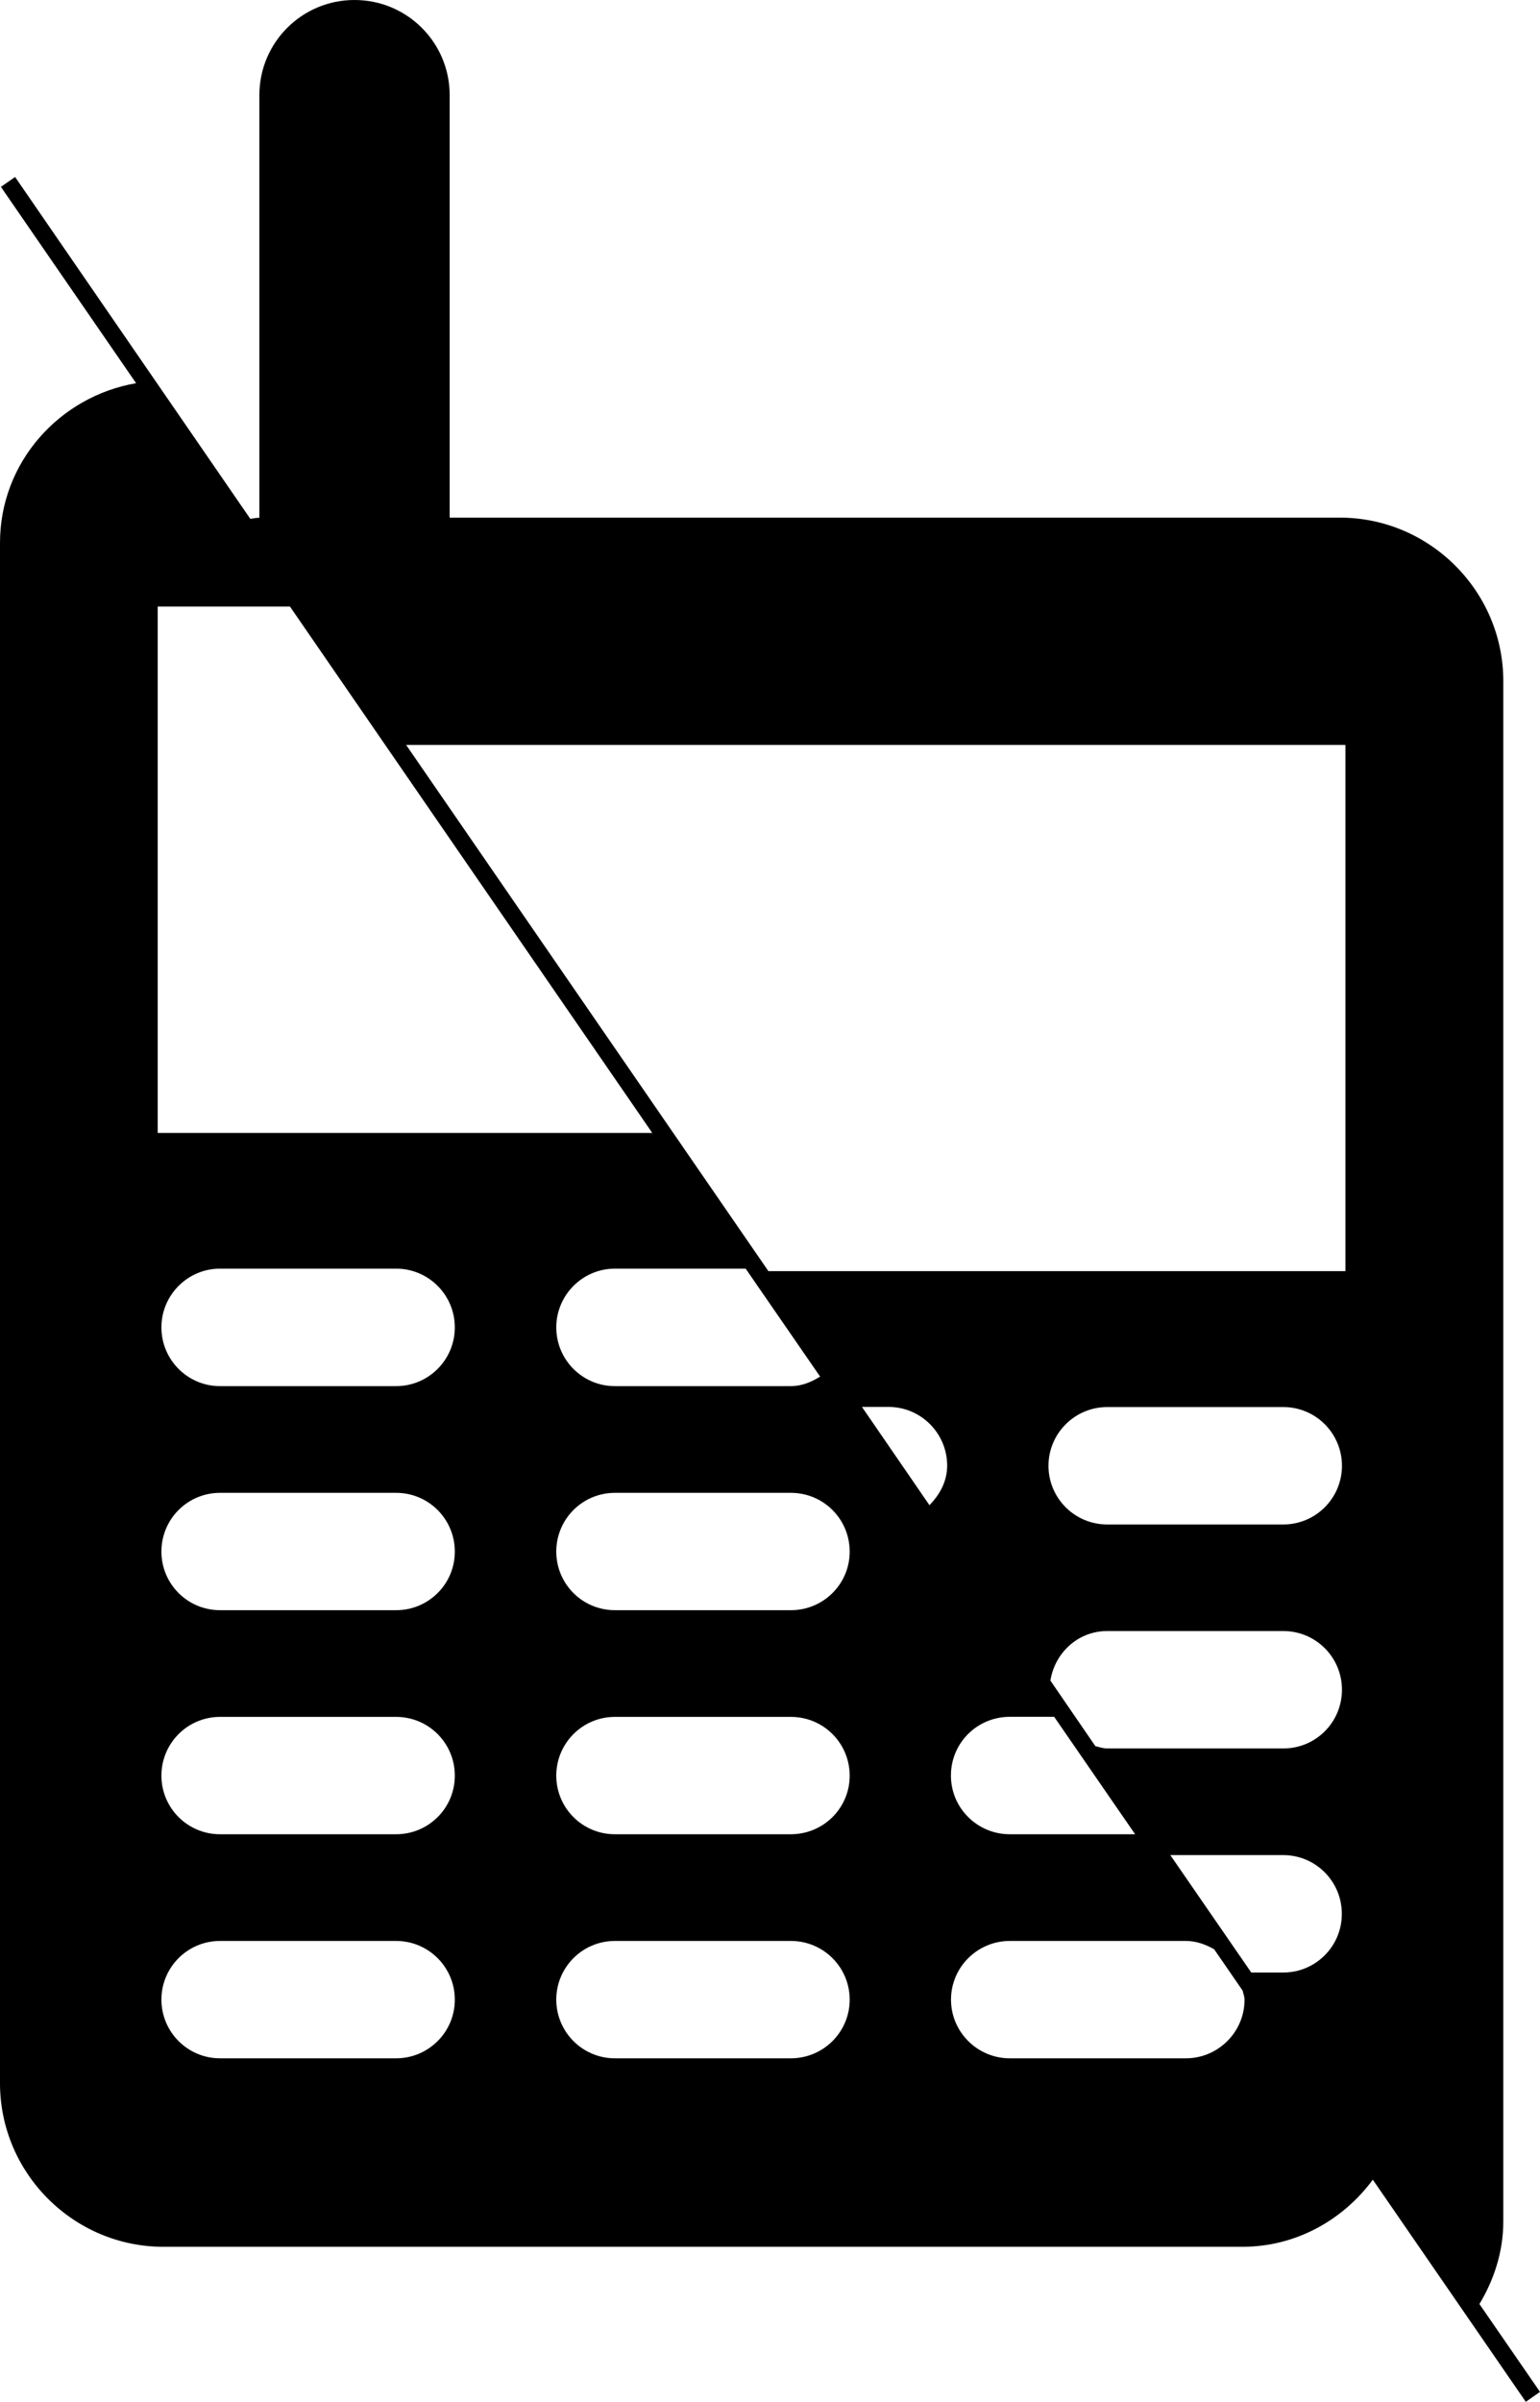 <?xml version="1.0" encoding="iso-8859-1"?>
<!-- Generator: Adobe Illustrator 16.0.4, SVG Export Plug-In . SVG Version: 6.00 Build 0)  -->
<!DOCTYPE svg PUBLIC "-//W3C//DTD SVG 1.1//EN" "http://www.w3.org/Graphics/SVG/1.1/DTD/svg11.dtd">
<svg version="1.1" id="Capa_1" xmlns="http://www.w3.org/2000/svg" xmlns:xlink="http://www.w3.org/1999/xlink" x="0px" y="0px"
	 width="22.449px" height="35px" viewBox="0 0 22.449 35" style="enable-background:new 0 0 22.449 35;" xml:space="preserve">
<path d="M21.566,33.575c0.213-0.354,0.348-0.763,0.348-1.202V9.925c0-1.311-1.074-2.382-2.383-2.382H6.555V1.387
	C6.555,0.619,5.934,0,5.168,0C4.401,0,3.781,0.619,3.781,1.387v6.158C3.735,7.546,3.692,7.553,3.649,7.561L0.22,2.579L0.013,2.723
	l1.971,2.861C0.865,5.777,0,6.738,0,7.91v22.447c0,1.312,1.072,2.384,2.383,2.384h15.727c0.783,0,1.469-0.392,1.902-0.978L22.242,35
	l0.207-0.145L21.566,33.575z M2.299,8.839h1.928l5.281,7.67H2.299V8.839z M10.869,18.486l1.086,1.574
	c-0.125,0.078-0.266,0.139-0.426,0.139H8.963c-0.473,0-0.854-0.385-0.854-0.856s0.384-0.856,0.854-0.856H10.869L10.869,18.486z
	 M5.775,29.994H3.207c-0.473,0-0.854-0.385-0.854-0.855c0-0.473,0.383-0.855,0.854-0.855h2.568c0.473,0,0.855,0.384,0.855,0.855
	C6.631,29.609,6.248,29.994,5.775,29.994z M5.775,26.729H3.207c-0.473,0-0.854-0.383-0.854-0.854c0-0.474,0.383-0.856,0.854-0.856
	h2.568c0.473,0,0.855,0.383,0.855,0.856C6.631,26.346,6.248,26.729,5.775,26.729z M5.775,23.464H3.207
	c-0.473,0-0.854-0.383-0.854-0.854c0-0.475,0.383-0.856,0.854-0.856h2.568c0.473,0,0.855,0.383,0.855,0.856
	C6.631,23.081,6.248,23.464,5.775,23.464z M5.775,20.199H3.207c-0.473,0-0.854-0.385-0.854-0.856s0.383-0.856,0.854-0.856h2.568
	c0.473,0,0.855,0.385,0.855,0.856S6.248,20.199,5.775,20.199z M11.529,29.994H8.963c-0.473,0-0.854-0.385-0.854-0.855
	c0-0.473,0.384-0.855,0.854-0.855h2.566c0.475,0,0.857,0.384,0.857,0.855C12.387,29.609,12.004,29.994,11.529,29.994z
	 M11.529,26.729H8.963c-0.473,0-0.854-0.383-0.854-0.854c0-0.474,0.384-0.856,0.854-0.856h2.566c0.475,0,0.857,0.383,0.857,0.856
	C12.387,26.346,12.004,26.729,11.529,26.729z M11.529,23.464H8.963c-0.473,0-0.854-0.383-0.854-0.854
	c0-0.475,0.384-0.856,0.854-0.856h2.566c0.475,0,0.857,0.383,0.857,0.856C12.387,23.081,12.004,23.464,11.529,23.464z
	 M13.549,21.934l-0.984-1.432h0.387c0.473,0,0.855,0.385,0.855,0.855C13.807,21.589,13.699,21.779,13.549,21.934z M17.287,29.994
	H14.72c-0.474,0-0.857-0.385-0.857-0.855c0-0.473,0.386-0.855,0.857-0.855h2.567c0.152,0,0.287,0.051,0.412,0.121l0.416,0.604
	c0.008,0.044,0.027,0.083,0.027,0.13C18.143,29.609,17.758,29.994,17.287,29.994z M14.719,25.018h0.648l1.18,1.711h-1.828
	c-0.473,0-0.857-0.383-0.857-0.854C13.861,25.398,14.246,25.018,14.719,25.018z M18.707,28.744H18.24l-1.18-1.711h1.646
	c0.473,0,0.854,0.383,0.854,0.855C19.562,28.359,19.18,28.744,18.707,28.744z M18.707,25.479H16.14
	c-0.062,0-0.115-0.021-0.172-0.033l-0.656-0.956c0.065-0.406,0.403-0.722,0.828-0.722h2.567c0.474,0,0.855,0.383,0.855,0.855
	C19.562,25.098,19.18,25.479,18.707,25.479z M18.707,22.215H16.14c-0.474,0-0.856-0.384-0.856-0.855
	c0-0.473,0.385-0.856,0.856-0.856h2.567c0.474,0,0.855,0.384,0.855,0.856C19.562,21.831,19.18,22.215,18.707,22.215z M19.613,18.523
	h-8.412L5.92,10.855h13.693V18.523L19.613,18.523z"/>
<g>
</g>
<g>
</g>
<g>
</g>
<g>
</g>
<g>
</g>
<g>
</g>
<g>
</g>
<g>
</g>
<g>
</g>
<g>
</g>
<g>
</g>
<g>
</g>
<g>
</g>
<g>
</g>
<g>
</g>
</svg>
